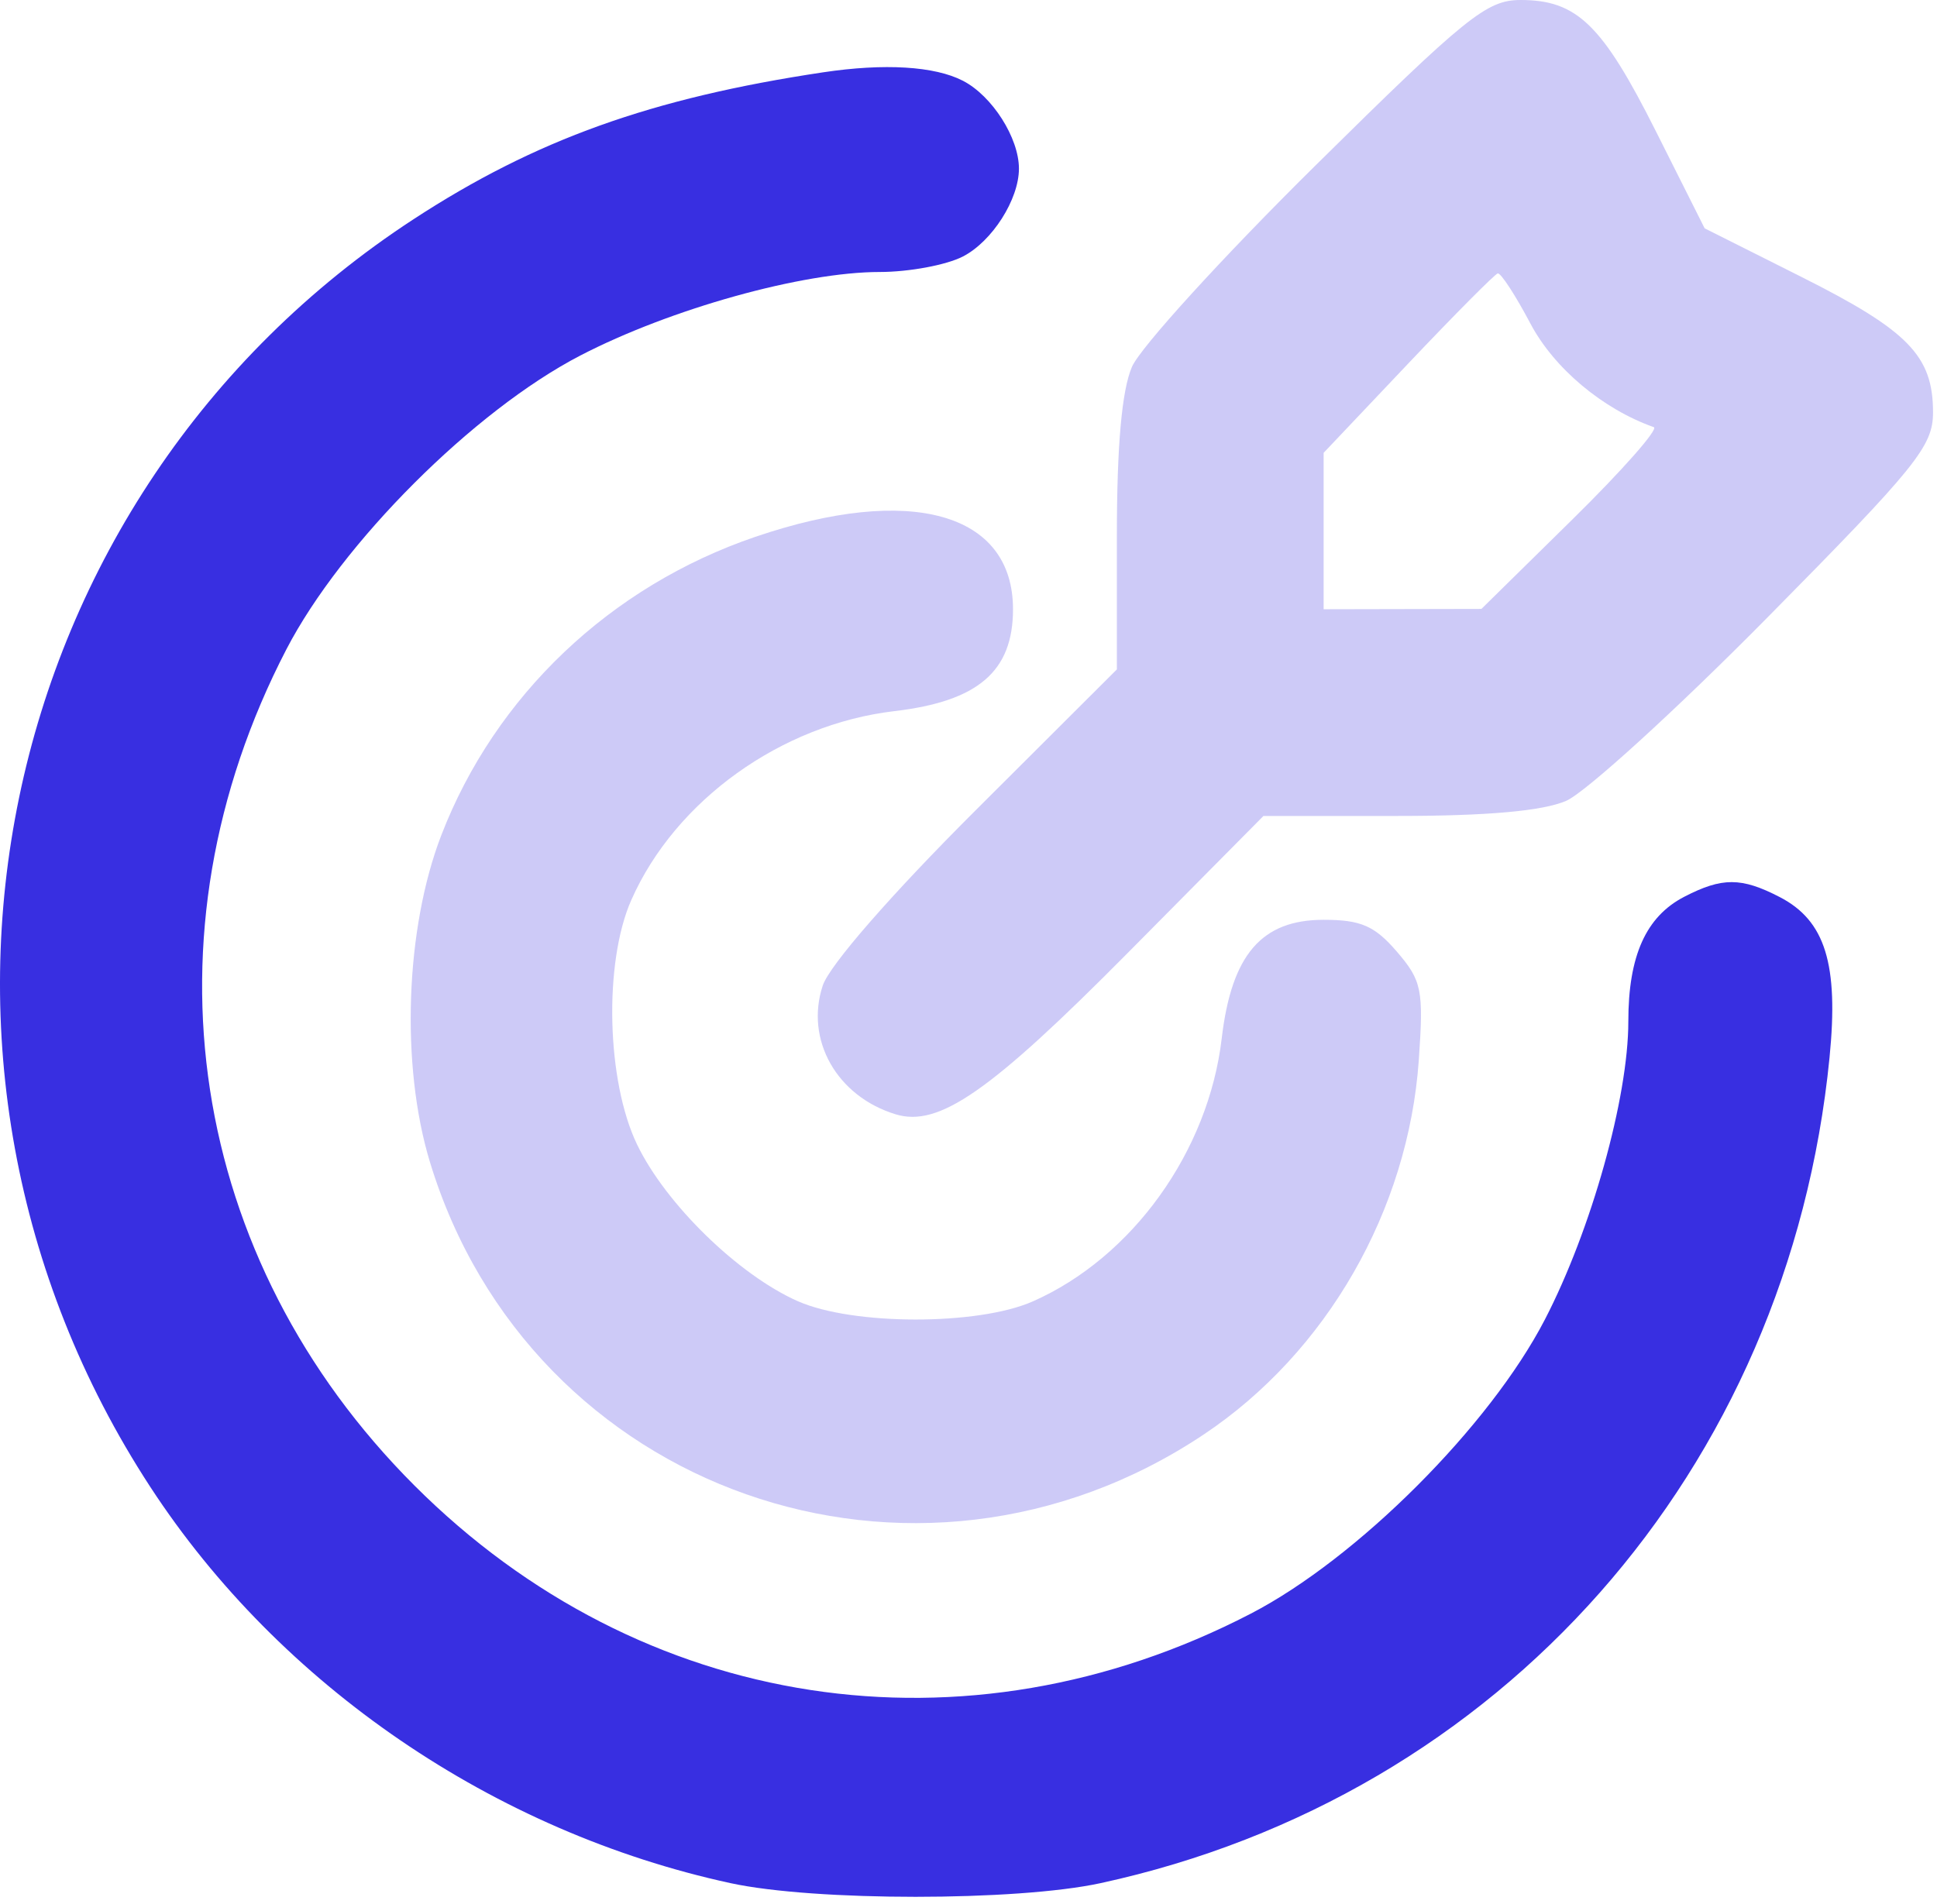 <?xml version="1.0" encoding="UTF-8"?> <svg xmlns="http://www.w3.org/2000/svg" width="178" height="175" viewBox="0 0 178 175" fill="none"> <path fill-rule="evenodd" clip-rule="evenodd" d="M75.635 6.648C59.859 9.017 49.196 12.843 38.004 20.149C-0.888 45.538 -11.691 97.607 13.824 136.692C25.737 154.942 45.421 168.382 67.135 173.093C74.853 174.768 93.417 174.768 101.135 173.093C137.924 165.111 164.369 135.156 168.124 97.211C168.975 88.62 167.733 84.619 163.544 82.453C160.023 80.632 158.258 80.627 154.78 82.425C151.254 84.248 149.635 87.855 149.635 93.887C149.635 100.896 146.228 113.064 141.96 121.3C136.888 131.087 124.722 143.253 114.935 148.325C88.699 161.922 58.895 157.354 38.088 136.547C17.281 115.74 12.713 85.936 26.31 59.7C31.382 49.913 43.548 37.747 53.335 32.675C61.612 28.385 73.746 25 80.845 25C83.534 25 86.974 24.359 88.49 23.575C91.177 22.186 93.635 18.327 93.635 15.5C93.635 12.673 91.177 8.814 88.49 7.425C85.889 6.08 81.274 5.801 75.635 6.648Z" fill="#382FE1"></path> <path opacity="0.25" fill-rule="evenodd" clip-rule="evenodd" d="M120.844 15.25C112.354 23.638 104.784 31.948 104.021 33.718C103.089 35.881 102.635 40.965 102.635 49.232V61.529L89.635 74.5C81.897 82.221 76.218 88.735 75.605 90.592C73.959 95.58 76.906 100.781 82.312 102.426C86.273 103.631 91 100.343 103.62 87.604L116.105 75H128.402C136.67 75 141.754 74.546 143.917 73.614C145.687 72.851 153.998 65.281 162.385 56.791C176.13 42.878 177.635 41.014 177.635 37.9C177.635 32.721 175.373 30.391 165.565 25.465L156.648 20.987L152.17 12.07C147.244 2.262 144.914 0 139.735 0C136.621 0 134.757 1.505 120.844 15.25ZM140.635 29.737C142.809 33.85 147.268 37.596 151.976 39.263C152.439 39.427 149.064 43.253 144.476 47.765L136.135 55.97L128.885 55.985L121.635 56V48.811V41.622L129.385 33.44C133.647 28.94 137.36 25.201 137.635 25.132C137.91 25.063 139.26 27.135 140.635 29.737ZM69.407 49.345C56.082 53.886 45.501 63.945 40.552 76.775C37.244 85.351 36.806 97.912 39.505 106.799C48.717 137.128 84.073 149.578 110.629 131.845C121.909 124.312 129.415 111.24 130.38 97.444C130.832 90.98 130.662 90.143 128.36 87.467C126.323 85.098 125.05 84.545 121.635 84.545C115.928 84.545 113.175 87.75 112.27 95.445C111.048 105.847 104.061 115.576 94.907 119.622C89.868 121.849 78.38 121.839 73.318 119.603C67.866 117.195 61.185 110.683 58.546 105.204C55.73 99.358 55.472 88.477 58.013 82.728C62.059 73.574 71.788 66.587 82.19 65.365C89.885 64.46 93.09 61.707 93.09 56C93.09 47.129 83.673 44.483 69.407 49.345Z" fill="#382FE1"></path> </svg> 